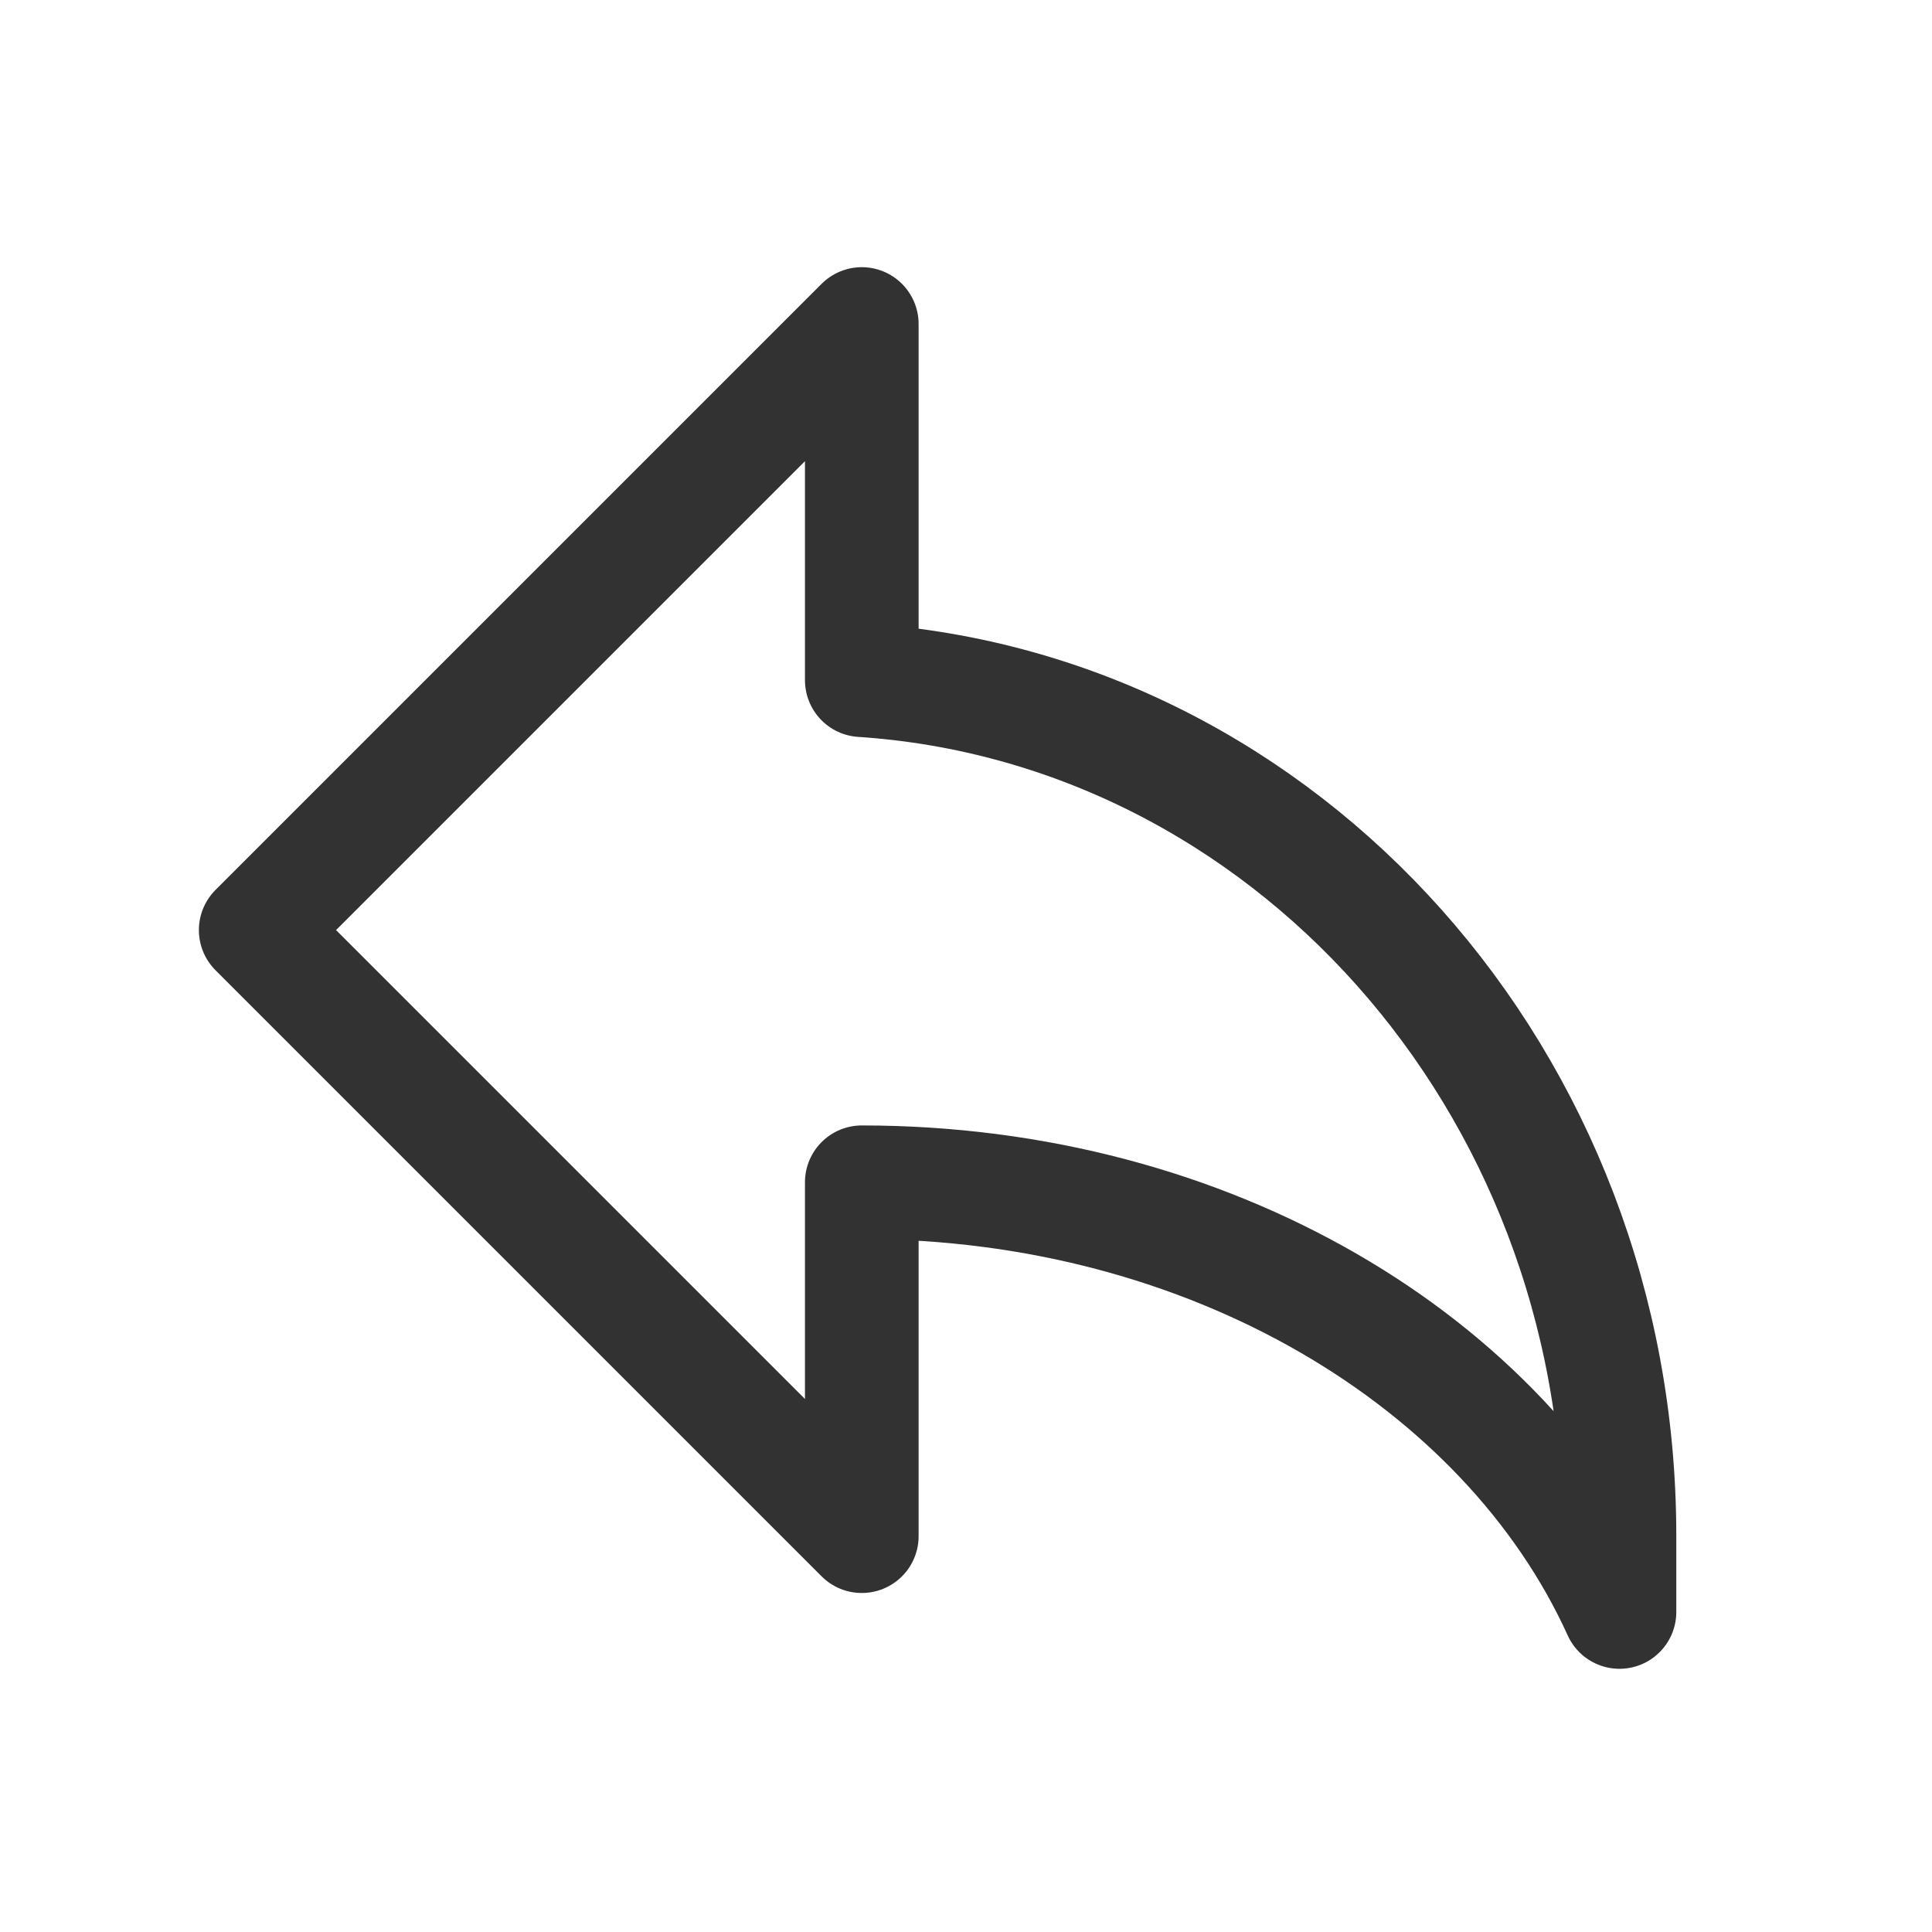 <svg width="17" height="17" viewBox="0 0 17 17" fill="none" xmlns="http://www.w3.org/2000/svg">
<path d="M7.583 10.403C10.646 10.403 13.249 11.979 14.25 14.184V13.513C14.25 9.502 11.303 6.231 7.583 5.985V2.851L2.25 8.184L7.583 13.517V10.406" stroke="#323232" stroke-linecap="round" stroke-linejoin="round"/>
</svg>
